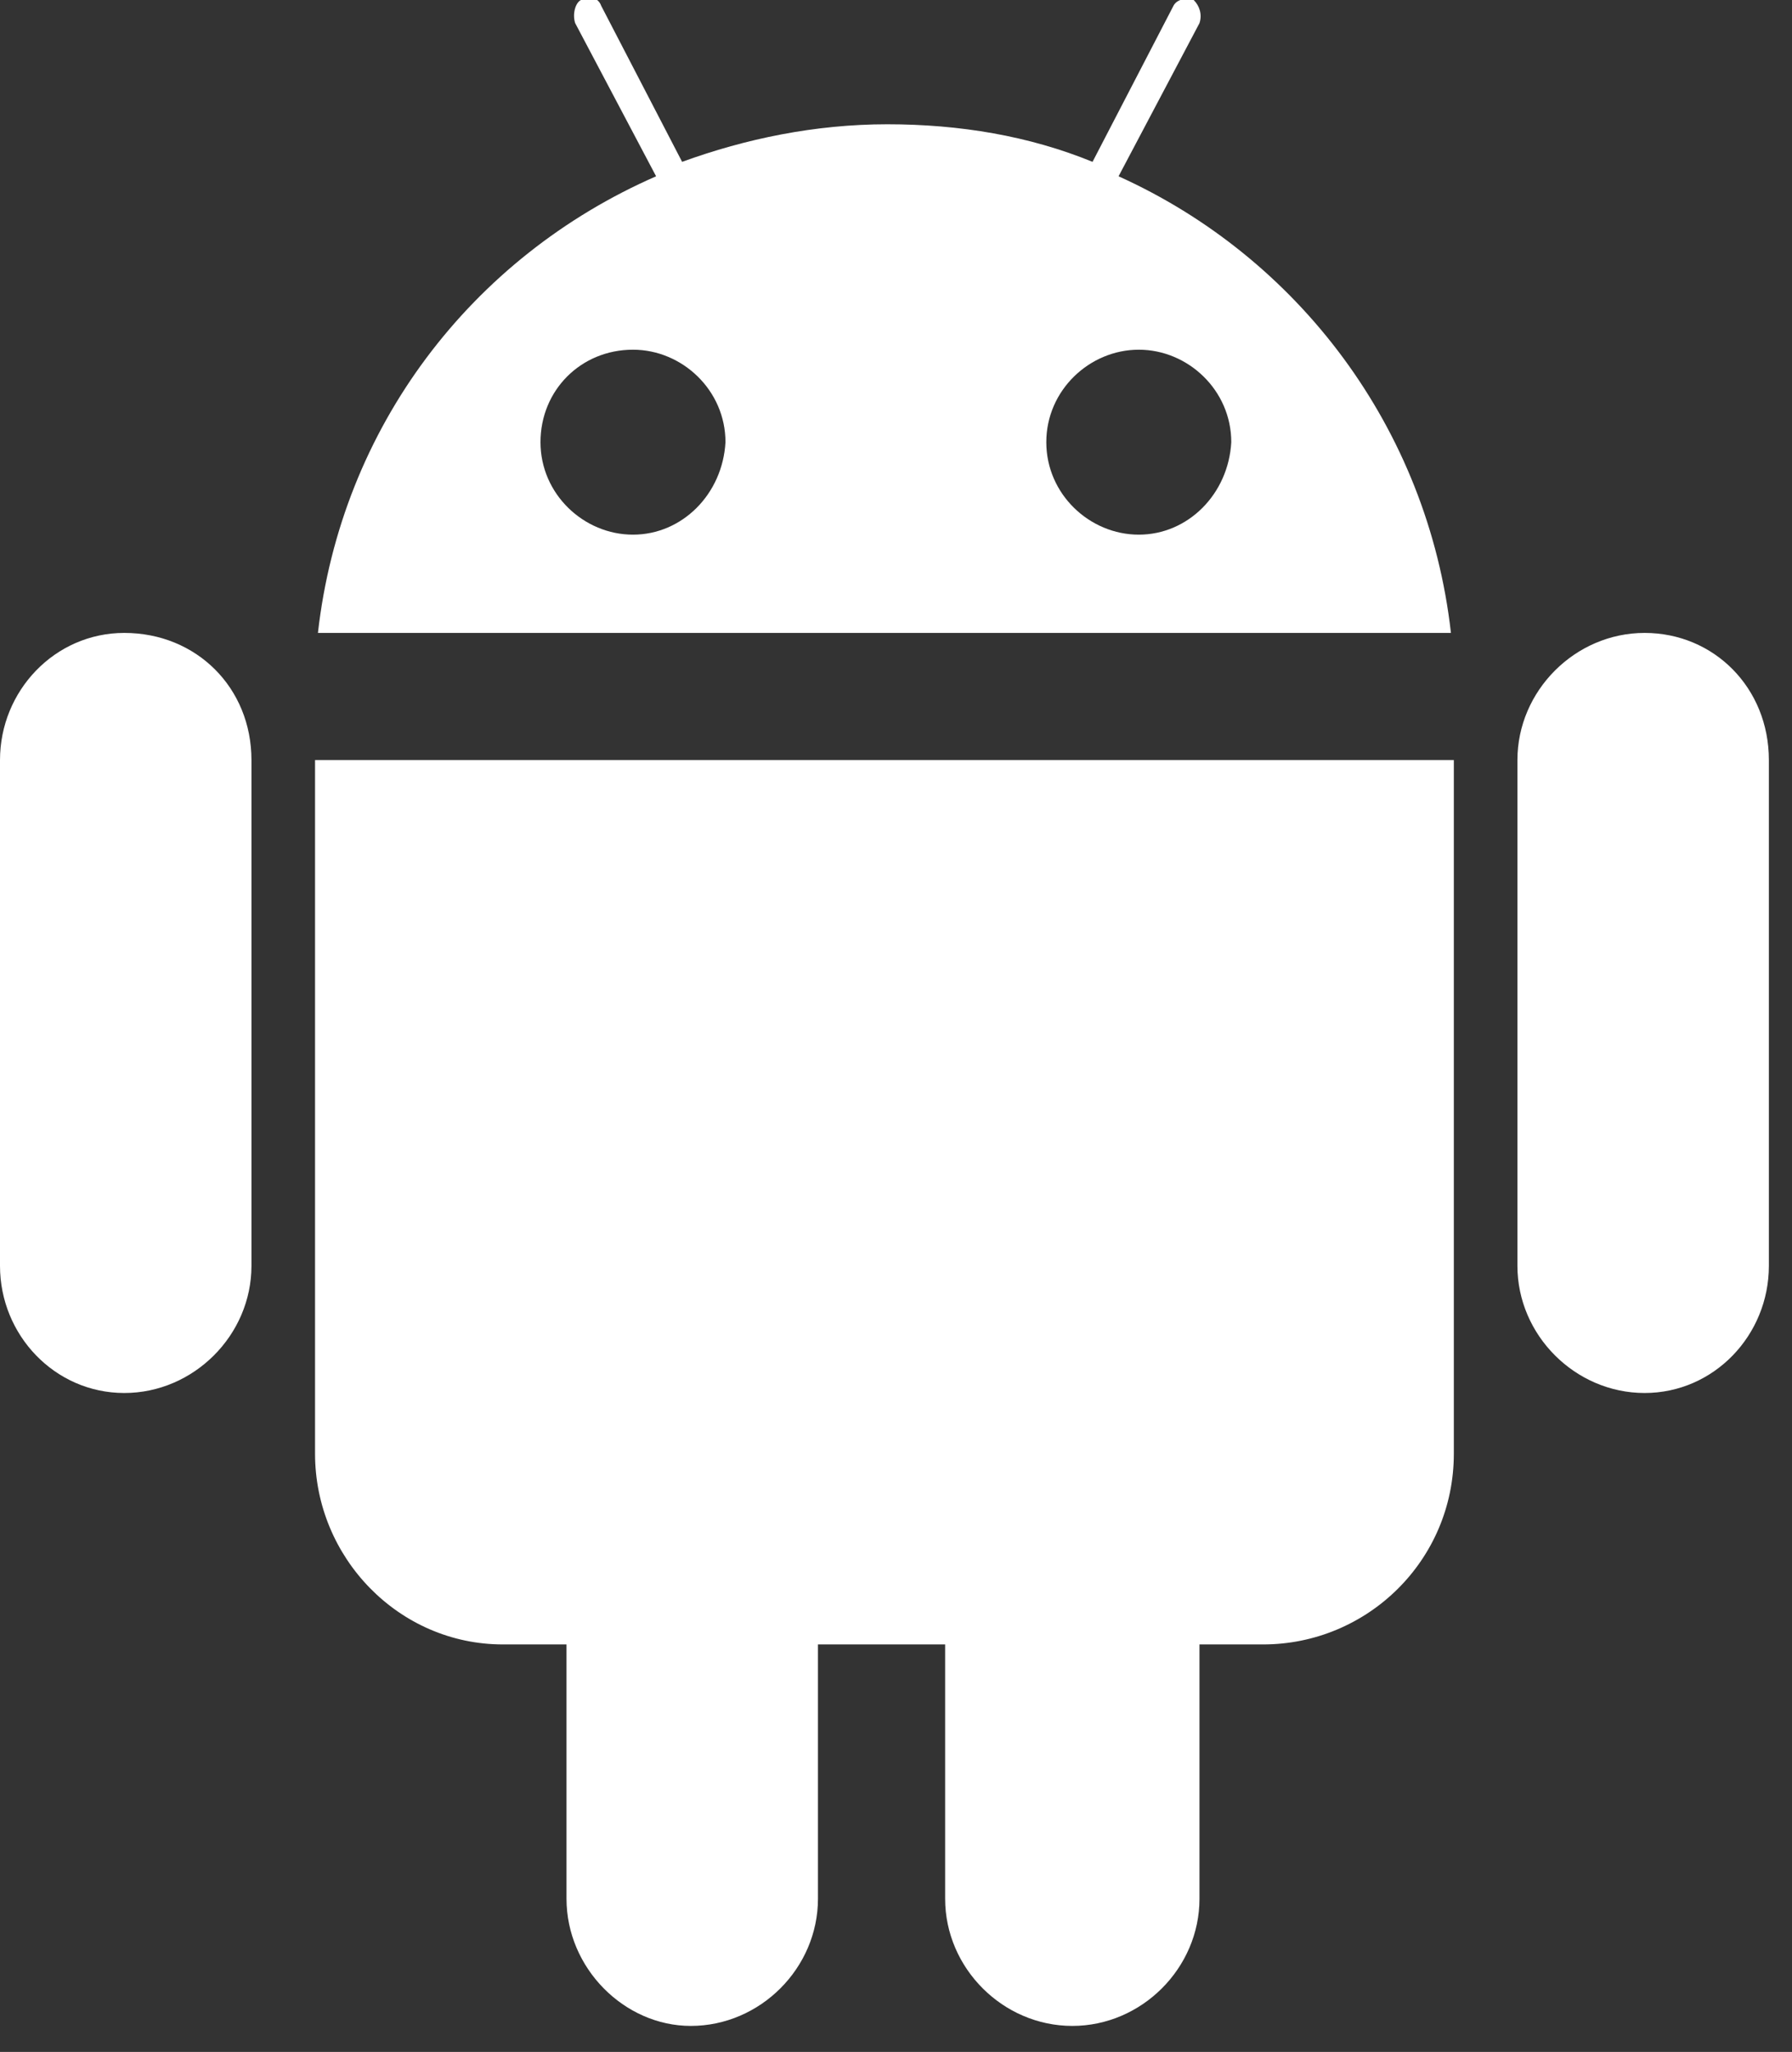 <?xml version="1.0" encoding="utf-8"?>
<!-- Generator: Adobe Illustrator 15.0.0, SVG Export Plug-In  -->
<!DOCTYPE svg PUBLIC "-//W3C//DTD SVG 1.1//EN" "http://www.w3.org/Graphics/SVG/1.1/DTD/svg11.dtd">
<svg version="1.1"
	 xmlns="http://www.w3.org/2000/svg" xmlns:xlink="http://www.w3.org/1999/xlink" xmlns:a="http://ns.adobe.com/AdobeSVGViewerExtensions/3.0/"
	 x="0px" y="0px" width="62px" height="71px" viewBox="0 0 62 71" overflow="visible" enable-background="new 0 0 62 71"
	 xml:space="preserve">
<rect x="0" y="0" width="62" height="71" fill="#333333" stroke="none"/>
<defs>
</defs>
<path id="Android_1_" fill="#FFFFFF" d="M56.9,21.9c-2.4,0-4.4,2-4.4,4.4v17.5c0,2.4,2,4.4,4.4,4.4s4.3-2,4.3-4.4V26.3
	C61.2,23.8,59.3,21.9,56.9,21.9 M4.3,21.9c-2.4,0-4.3,2-4.3,4.4v17.5c0,2.4,1.9,4.4,4.3,4.4c2.4,0,4.4-2,4.4-4.4V26.3
	C8.7,23.8,6.8,21.9,4.3,21.9 M10.9,50.3c0,3.6,2.9,6.6,6.5,6.6h2.2v8.8c0,2.4,2,4.4,4.3,4.4c2.4,0,4.4-2,4.4-4.4v-8.8h4.4v8.8
	c0,2.4,2,4.4,4.4,4.4c2.4,0,4.4-2,4.4-4.4v-8.8h2.2c3.6,0,6.6-2.9,6.6-6.6V26.3H10.9V50.3z M38.7,6.1l2.8-5.3c0.1-0.3,0-0.6-0.2-0.8
	c-0.3-0.1-0.6,0-0.7,0.2l-2.8,5.4c-2.2-0.9-4.6-1.3-7.1-1.3c-2.5,0-4.9,0.5-7.1,1.3l-2.8-5.4c-0.1-0.3-0.5-0.4-0.7-0.2
	c-0.2,0.1-0.3,0.5-0.2,0.8l2.8,5.3C16.3,8.9,11.8,14.8,11,21.9h39.2C49.4,14.8,44.9,8.9,38.7,6.1 M21.9,18.5c-1.7,0-3.2-1.4-3.2-3.2
	c0-1.8,1.4-3.2,3.2-3.2c1.7,0,3.2,1.4,3.2,3.2C25,17.1,23.6,18.5,21.9,18.5 M39.4,18.5c-1.7,0-3.2-1.4-3.2-3.2
	c0-1.8,1.5-3.2,3.2-3.2c1.7,0,3.2,1.4,3.2,3.2C42.5,17.1,41.1,18.5,39.4,18.5"/>
</svg>
